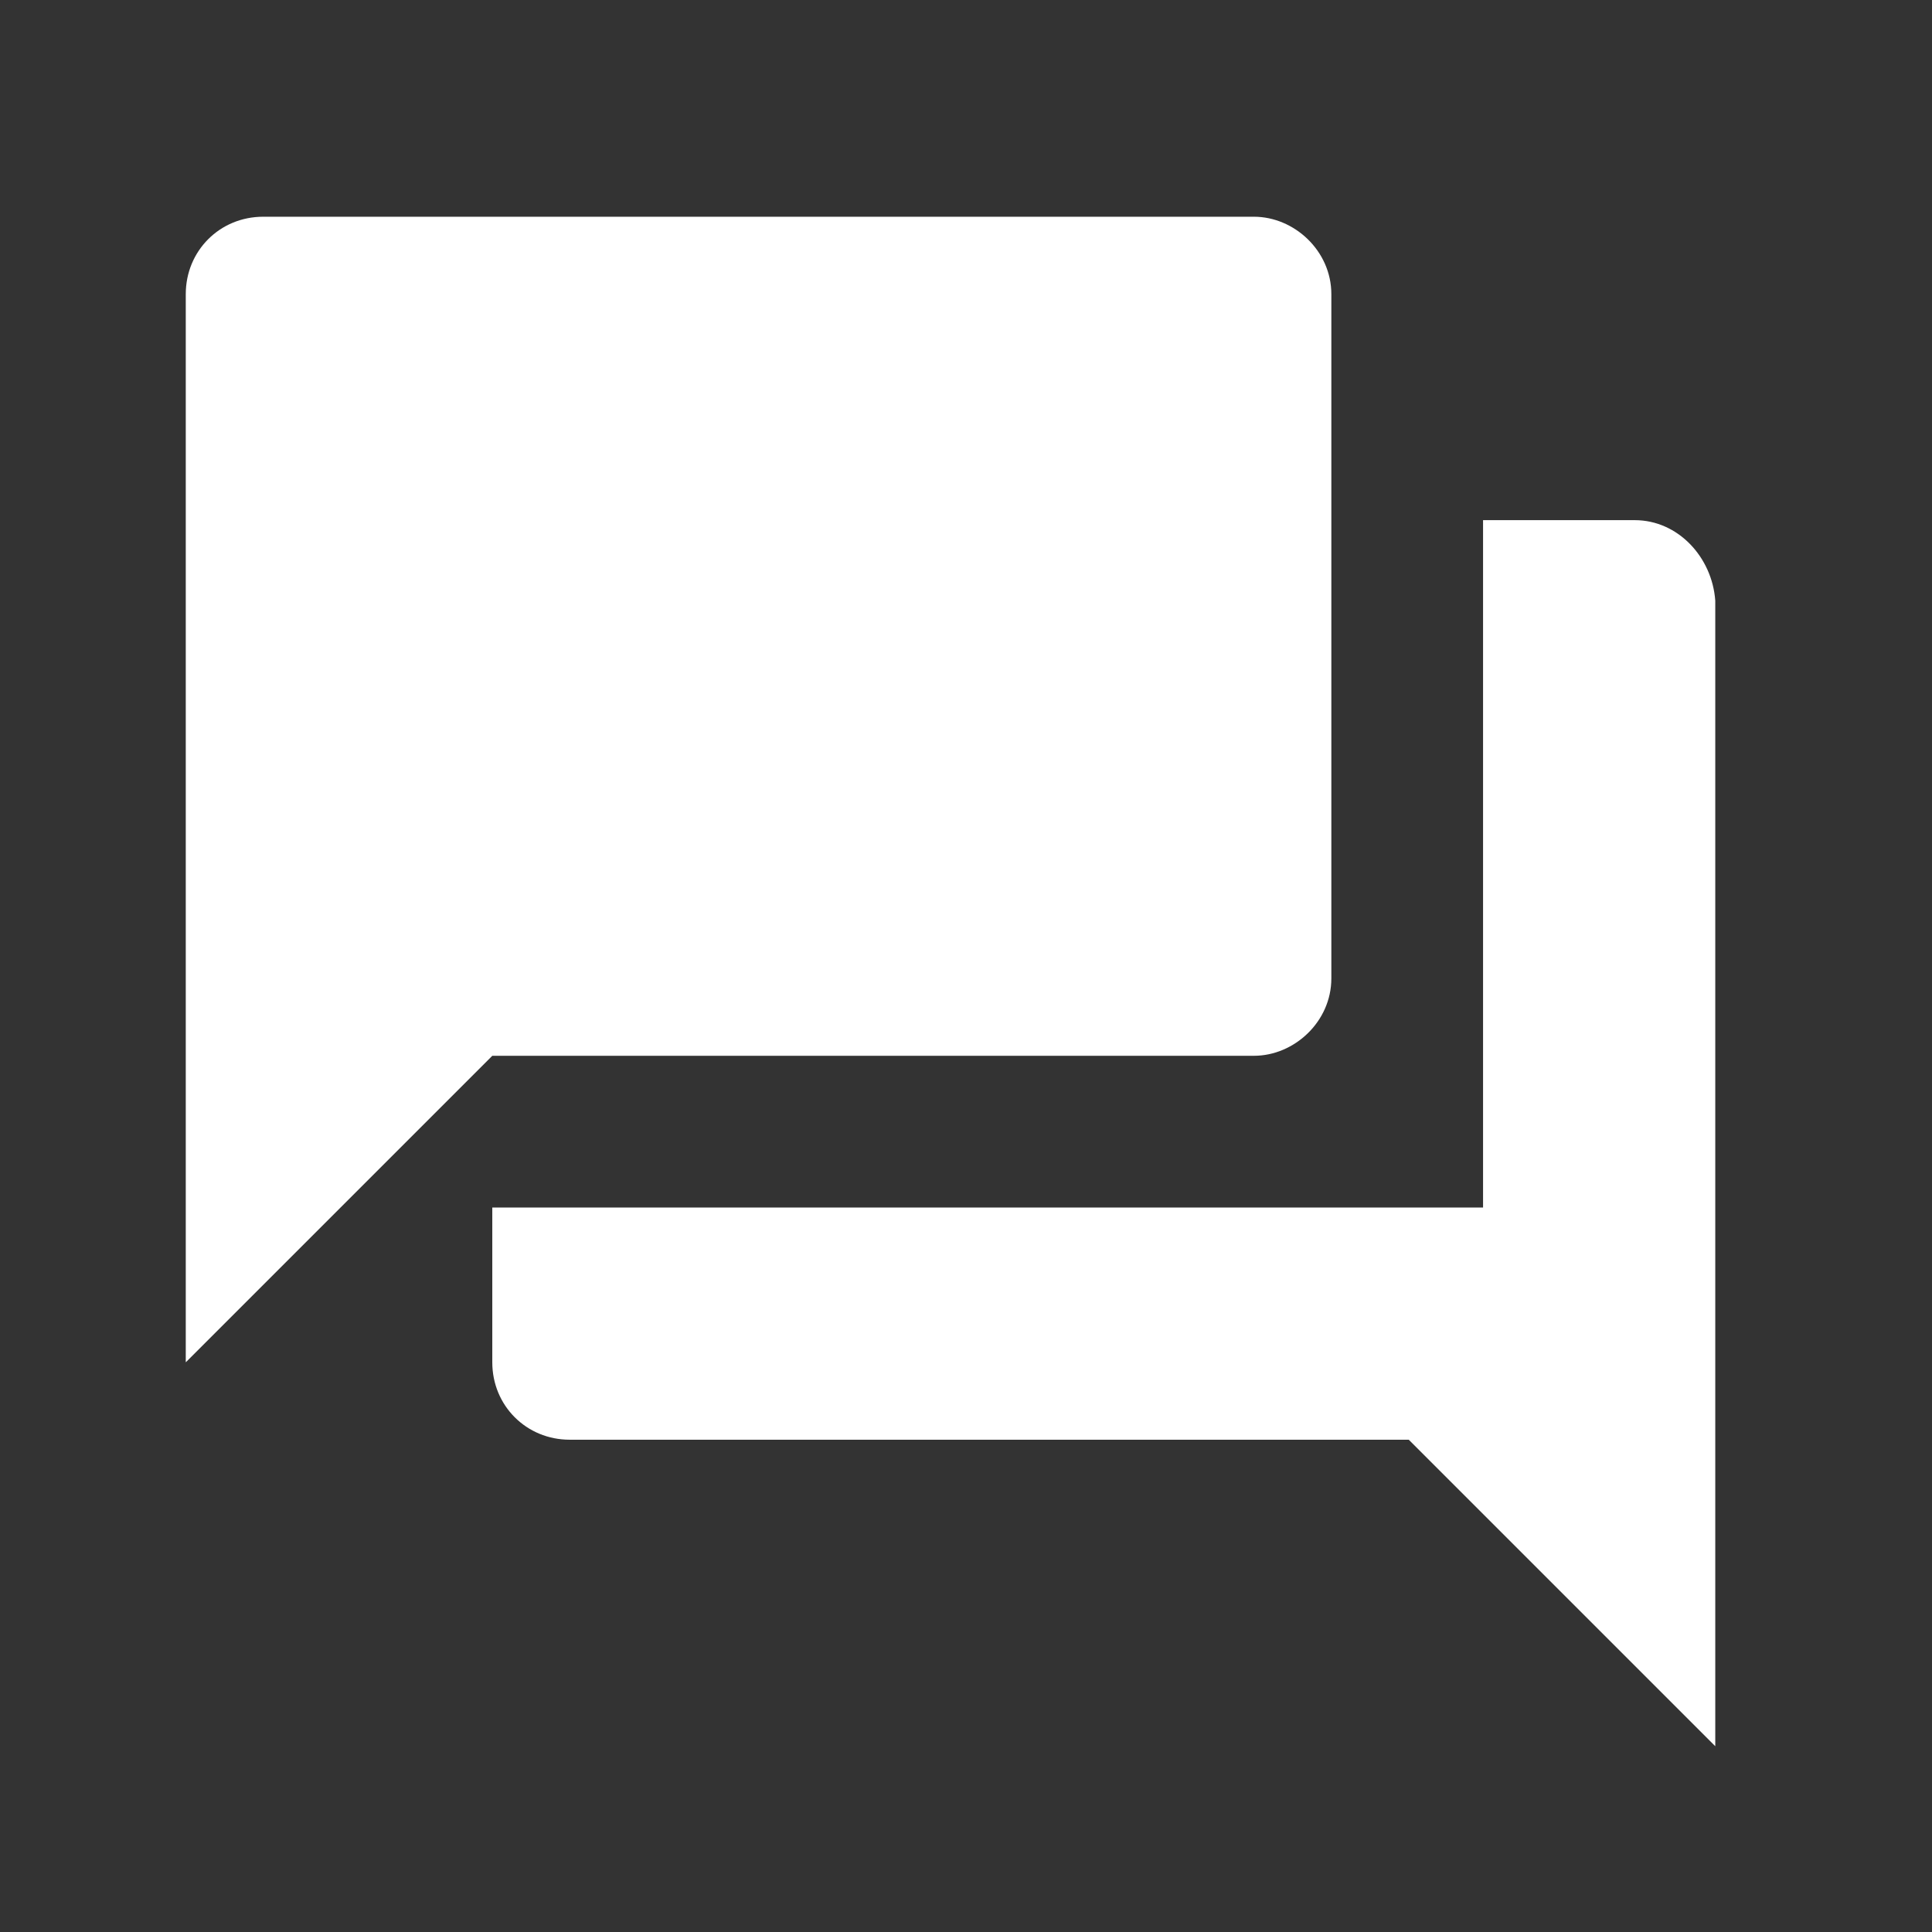 <?xml version="1.0" encoding="utf-8"?>
<!-- Generator: Adobe Illustrator 19.1.0, SVG Export Plug-In . SVG Version: 6.00 Build 0)  -->
<svg version="1.1" id="Laag_1" xmlns="http://www.w3.org/2000/svg" xmlns:xlink="http://www.w3.org/1999/xlink" x="0px" y="0px"
	 viewBox="0 0 62.4 62.4" style="enable-background:new 0 0 62.4 62.4;" xml:space="preserve">
<rect x="0" y="0" width="62.4" height="62.4" fill="#333333" stroke="none"/>
<style type="text/css">
	.st0{fill:none;}
	.st1{fill:#FFFFFF;}
</style>
<g>
	<path class="st0" d="M1.1,2.1h59.2v59.2H1.1V2.1z"/>
	<path class="st1" d="M52.8,16.8h-4.9V39h-32V44c0,1.4,1.1,2.5,2.5,2.5h27.1l9.9,9.9v-37C55.3,18,54.2,16.8,52.8,16.8z M43,31.6V9.5
		C43,8.1,41.8,7,40.5,7h-32C7.1,7,6,8.1,6,9.5V44l9.9-9.9h24.6C41.8,34.1,43,33,43,31.6z"/>
</g>
</svg>

